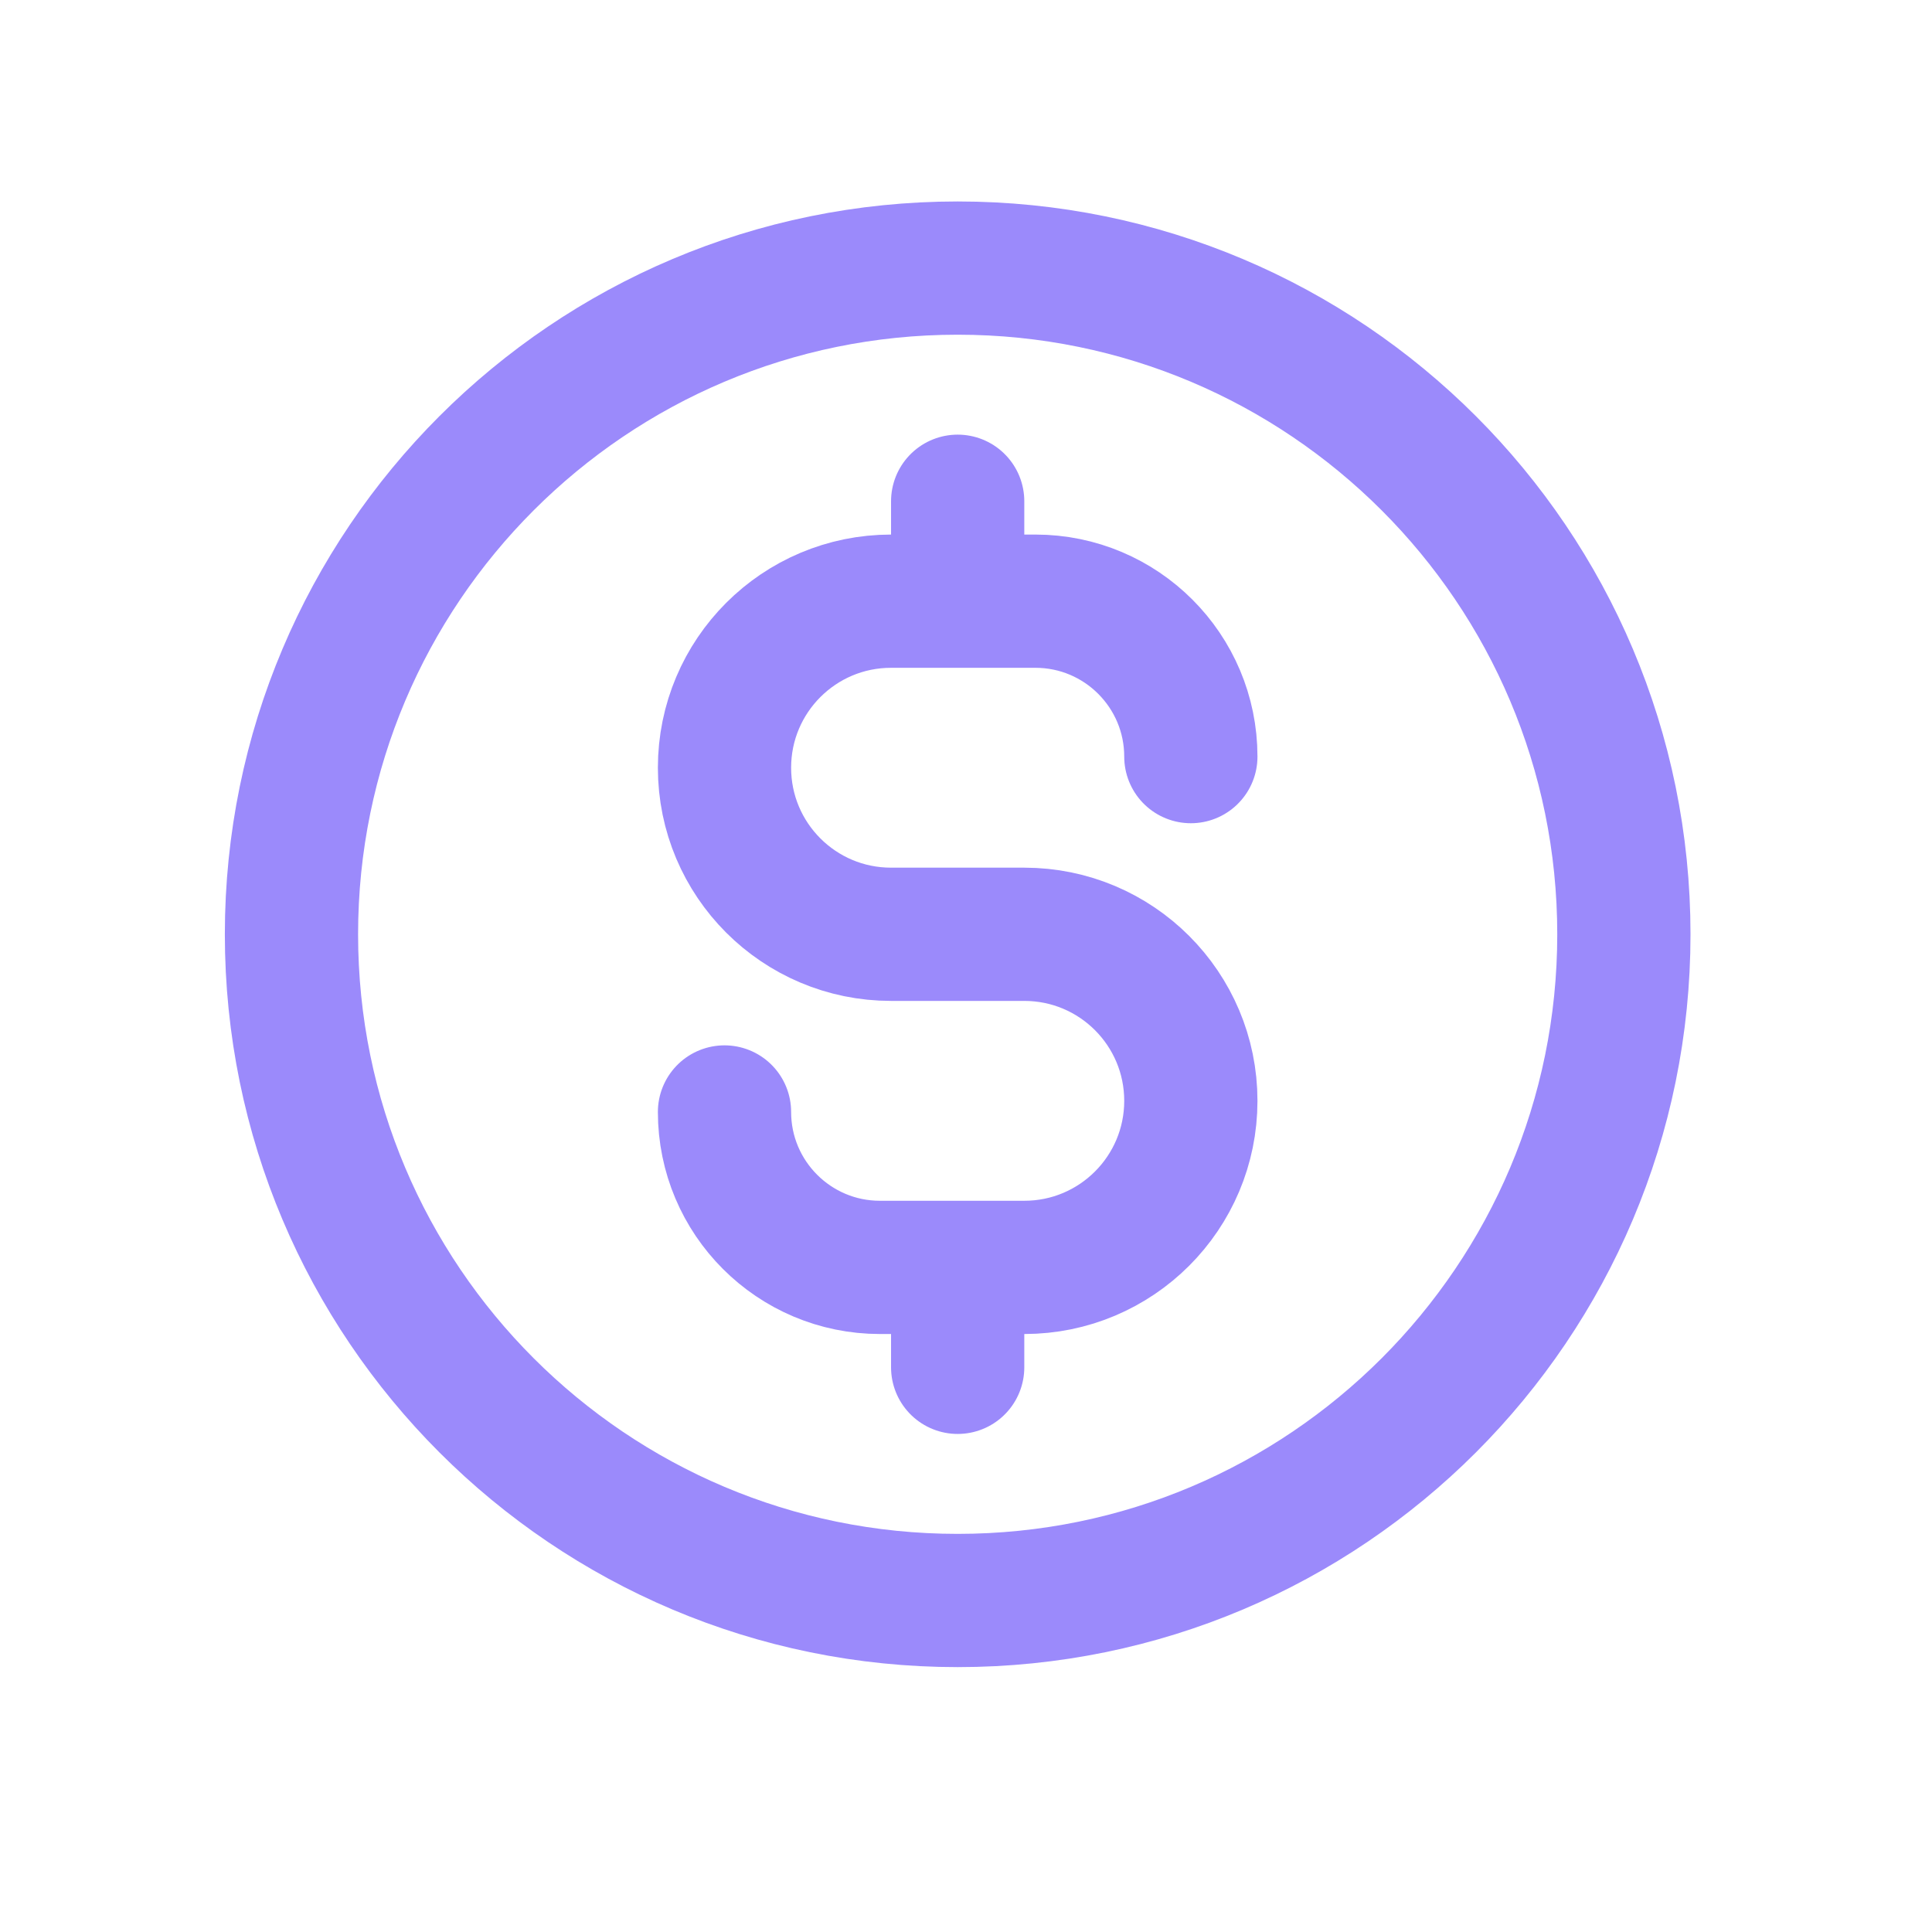 <?xml version="1.0" encoding="UTF-8"?> <svg xmlns="http://www.w3.org/2000/svg" width="29" height="29" viewBox="0 0 29 29" fill="none"><g filter="url(#filter0_d_133_385)"><path d="M10.875 15.691C10.875 16.979 11.92 18.024 13.208 18.024H15.375C16.756 18.024 17.875 16.905 17.875 15.524C17.875 14.143 16.756 13.024 15.375 13.024H13.375C11.994 13.024 10.875 11.905 10.875 10.524C10.875 9.143 11.994 8.024 13.375 8.024H15.542C16.83 8.024 17.875 9.069 17.875 10.357M14.375 6.524V8.024M14.375 18.024V19.524M24.375 13.024C24.375 18.547 19.898 23.024 14.375 23.024C8.852 23.024 4.375 18.547 4.375 13.024C4.375 7.501 8.852 3.024 14.375 3.024C19.898 3.024 24.375 7.501 24.375 13.024Z" stroke="#9B8AFB" stroke-width="2" stroke-linecap="round" stroke-linejoin="round"></path></g><defs><filter id="filter0_d_133_385" x="0.375" y="0.024" width="28" height="28" filterUnits="userSpaceOnUse" color-interpolation-filters="sRGB"><feFlood flood-opacity="0" result="BackgroundImageFix"></feFlood><feColorMatrix in="SourceAlpha" type="matrix" values="0 0 0 0 0 0 0 0 0 0 0 0 0 0 0 0 0 0 127 0" result="hardAlpha"></feColorMatrix><feOffset dy="1"></feOffset><feGaussianBlur stdDeviation="1"></feGaussianBlur><feColorMatrix type="matrix" values="0 0 0 0 0.063 0 0 0 0 0.094 0 0 0 0 0.157 0 0 0 0.05 0"></feColorMatrix><feBlend mode="normal" in2="BackgroundImageFix" result="effect1_dropShadow_133_385"></feBlend><feBlend mode="normal" in="SourceGraphic" in2="effect1_dropShadow_133_385" result="shape"></feBlend></filter></defs></svg> 